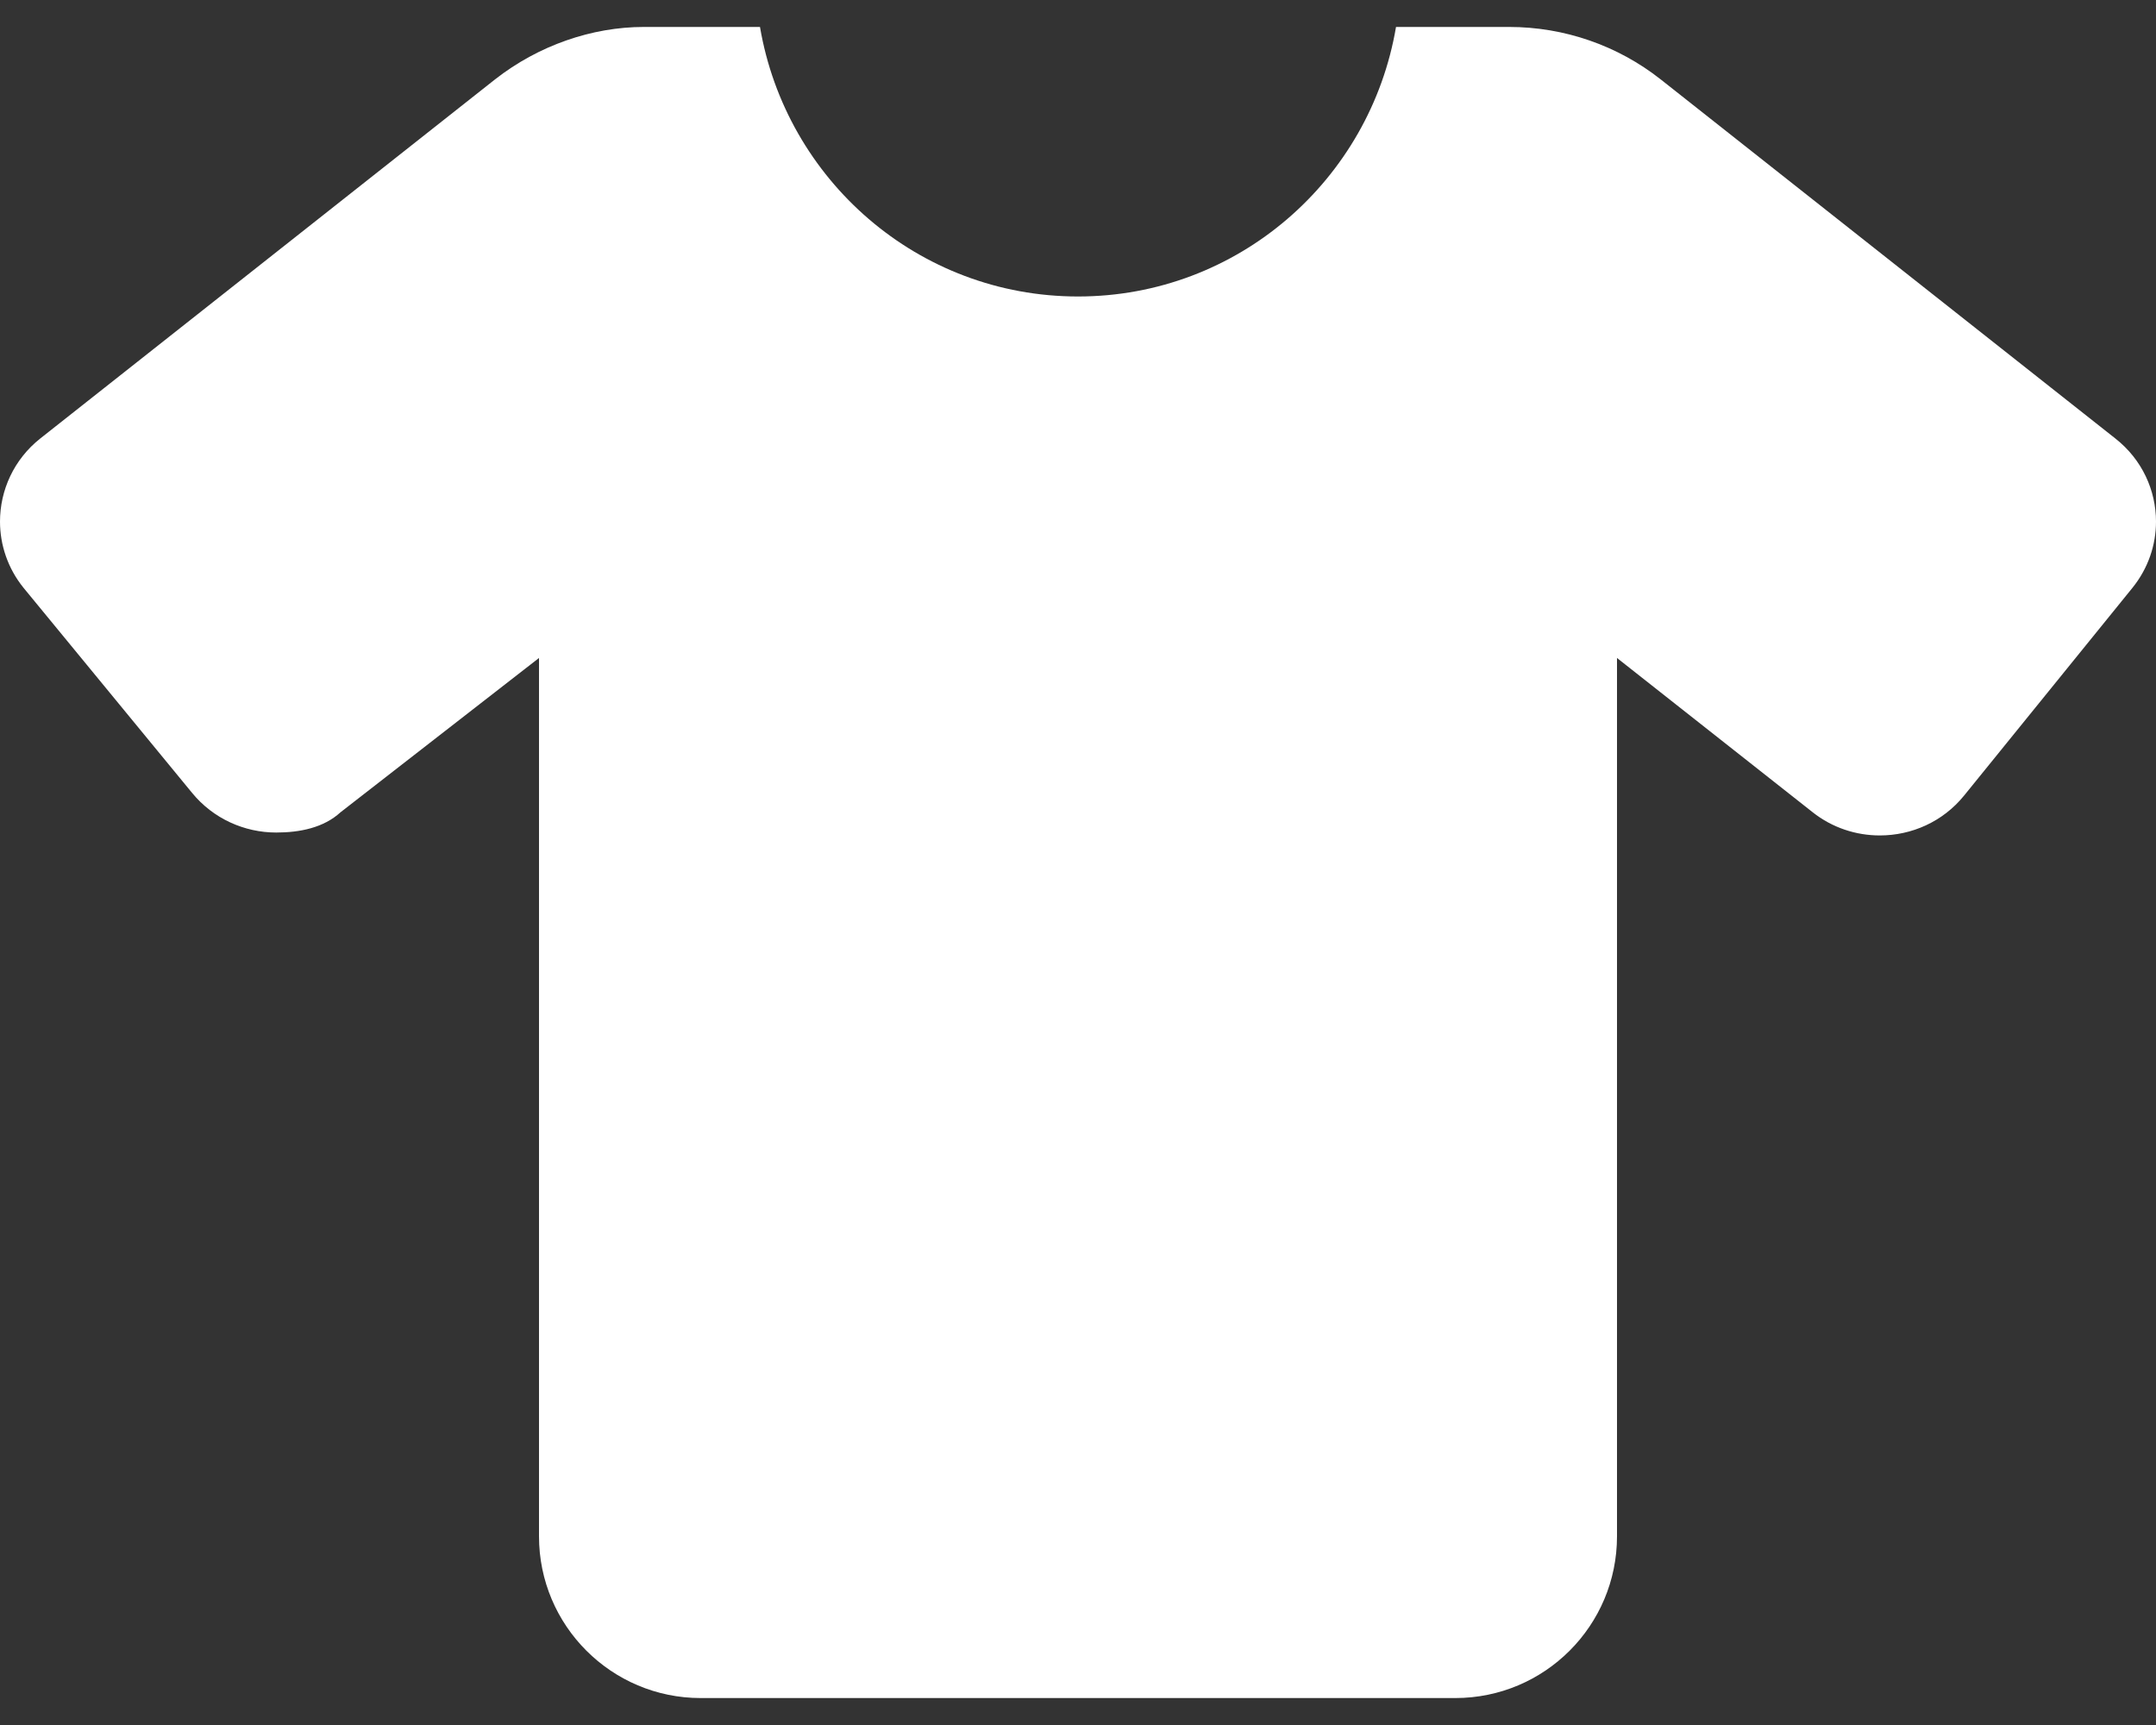 <svg width="20" height="16" viewBox="0 0 20 16" fill="none" xmlns="http://www.w3.org/2000/svg">
<rect x="0" y="0" width="20" height="16" fill="#333333" stroke="none"/>
<path d="M20 4.838C20 5.054 19.928 5.271 19.781 5.453L18.22 7.379C18.022 7.623 17.732 7.749 17.438 7.749C17.219 7.749 16.998 7.679 16.814 7.533L15 6.103V14.25C15 15.078 14.329 15.75 13.5 15.75H6.5C5.672 15.75 5 15.078 5 14.25V6.103L3.159 7.534C3.002 7.678 2.781 7.722 2.562 7.722C2.269 7.722 1.978 7.595 1.78 7.352L0.219 5.453C0.072 5.272 0 5.053 0 4.838C0 4.548 0.128 4.261 0.375 4.066L4.594 0.735C4.994 0.422 5.491 0.25 5.972 0.25H7.05C7.291 1.667 8.516 2.75 10 2.75C11.484 2.75 12.71 1.667 12.95 0.25H14C14.511 0.25 15.007 0.422 15.406 0.737L19.624 4.068C19.872 4.263 20 4.55 20 4.838Z" fill="white"/>
</svg>
